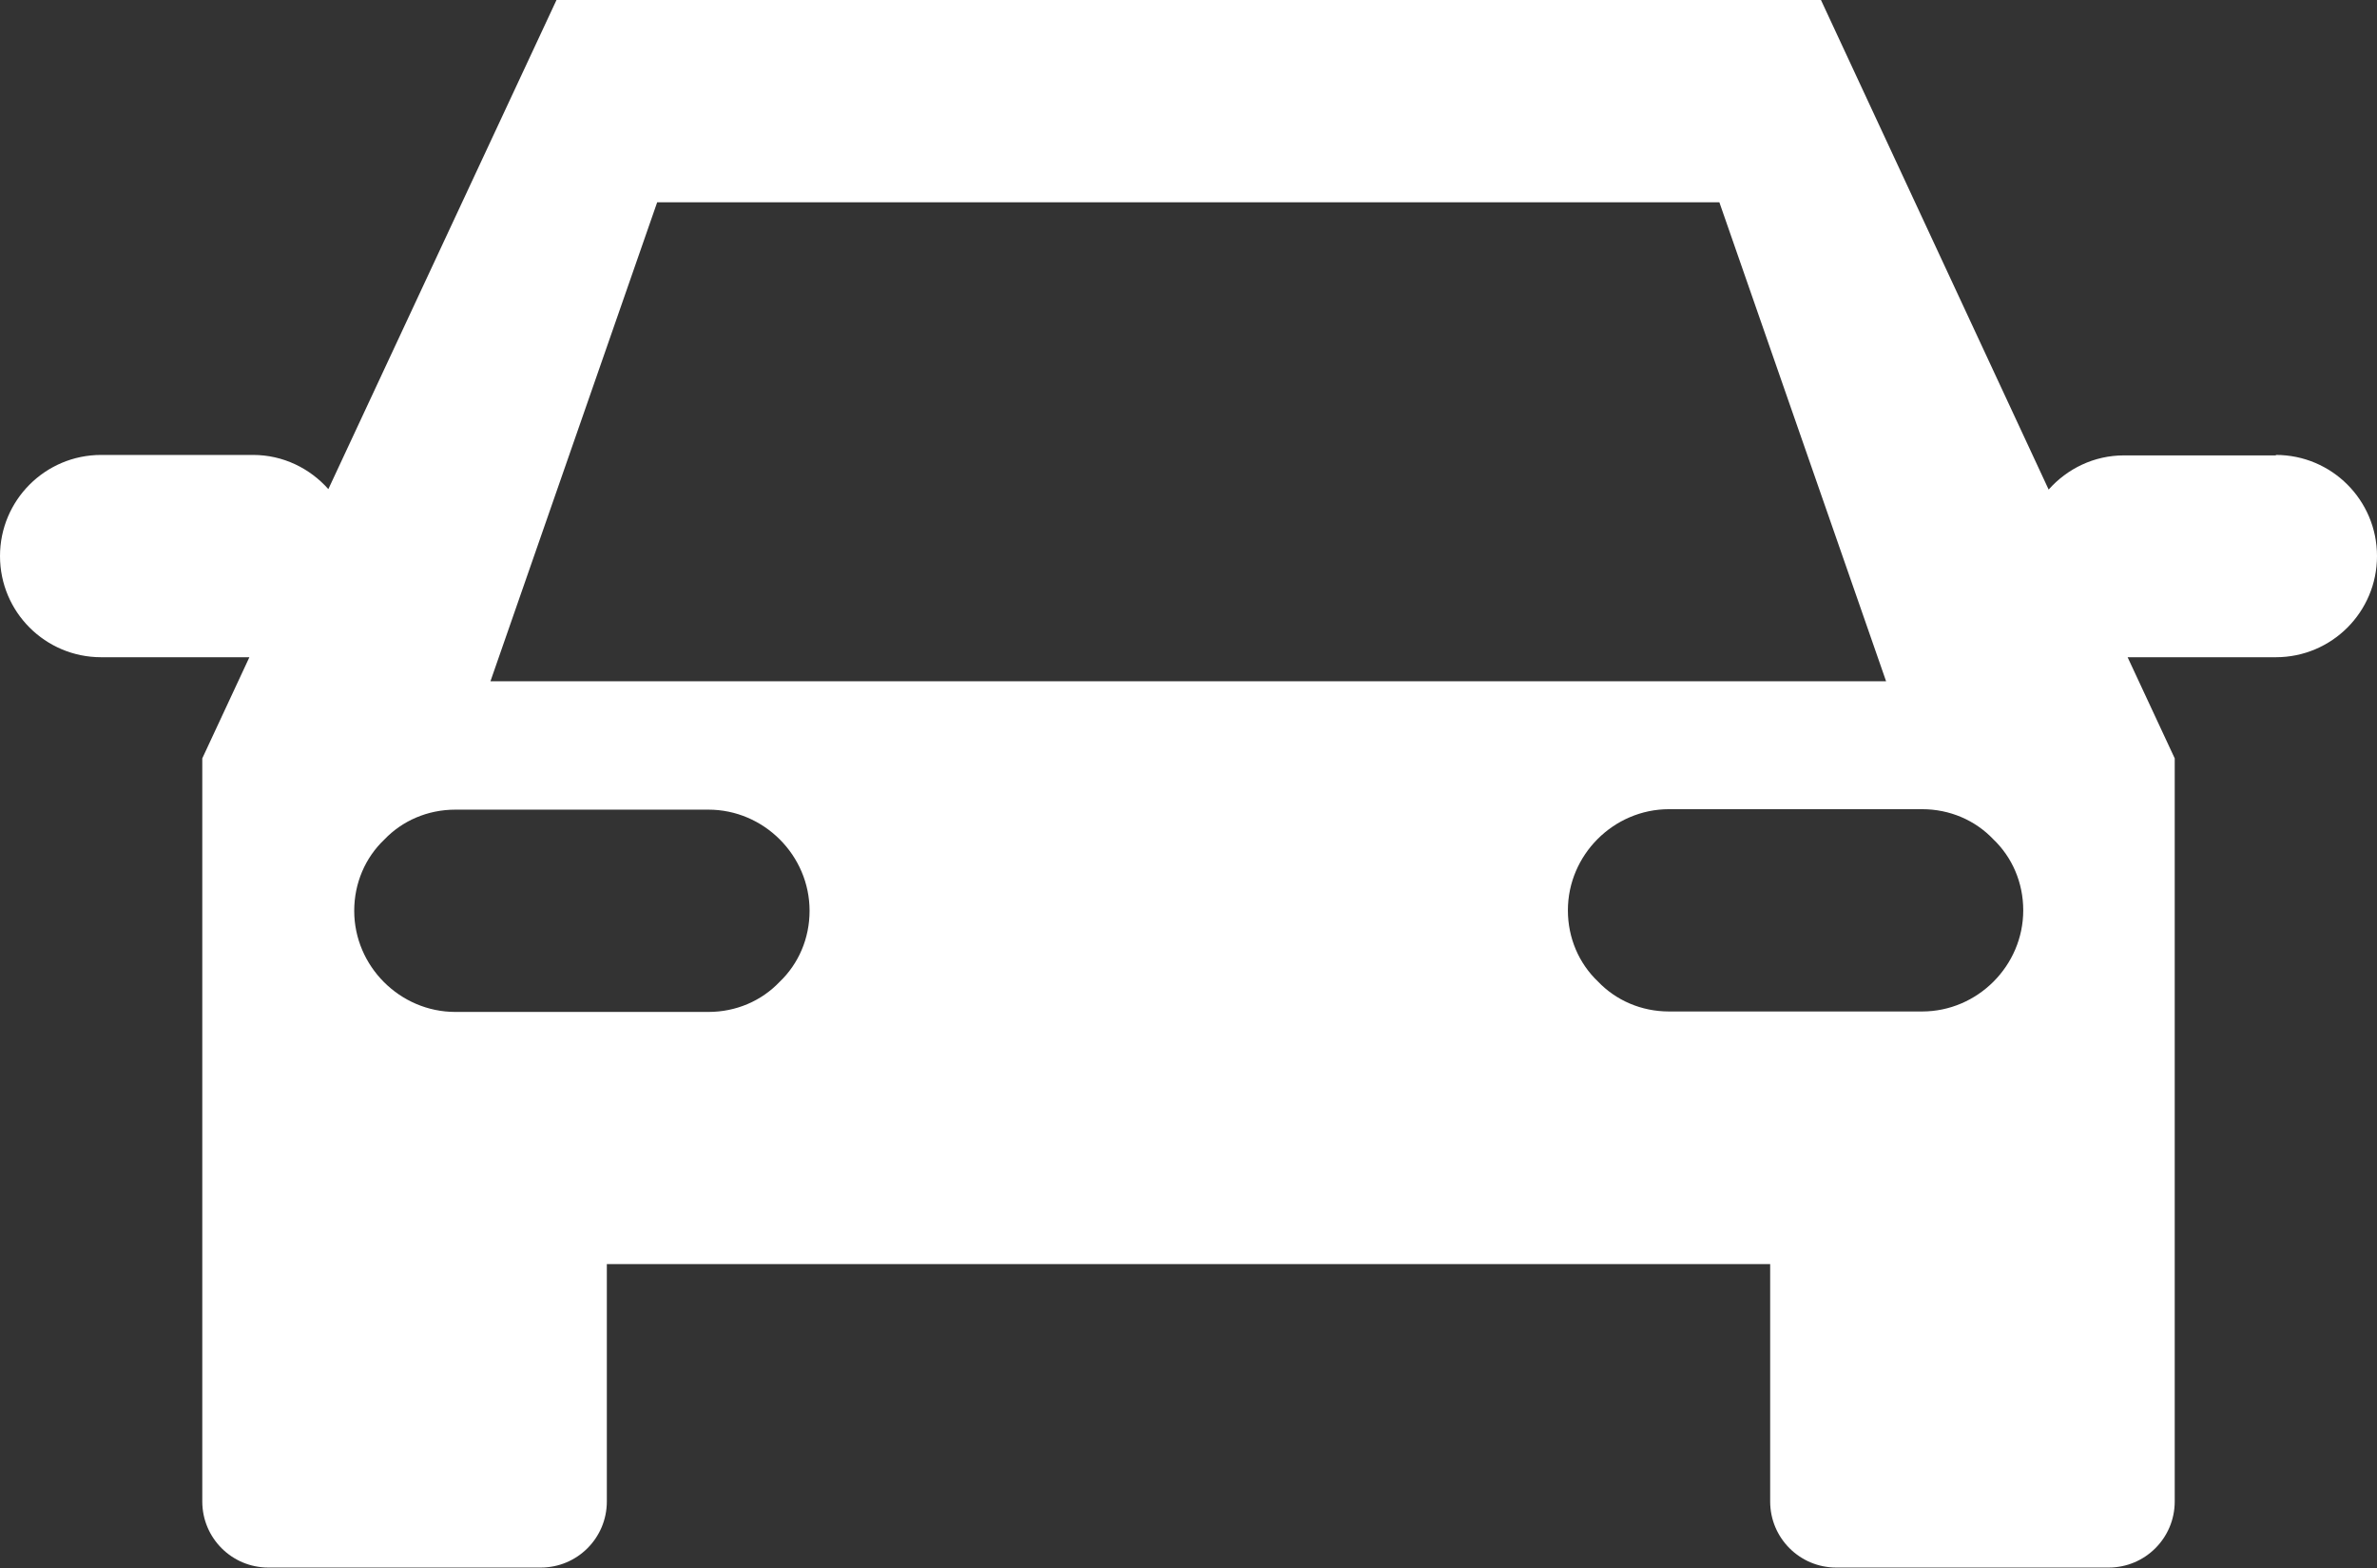 <?xml version="1.0" encoding="UTF-8"?>
<svg id="Layer_2" xmlns="http://www.w3.org/2000/svg" viewBox="0 0 51.47 33.95">
  <rect x="0" y="0" width="51.47" height="33.95" fill="#333333" stroke="none"/>
  <defs>
    <style>
      .cls-1 {
        fill: #fff;
      }
    </style>
  </defs>
  <g id="Layer_1-2" data-name="Layer_1">
    <path class="cls-1" d="M49.28,9.86h-3.29c-.65,0-1.23.29-1.63.74L39.43,0H12.05l-4.94,10.59c-.4-.45-.98-.74-1.63-.74h-3.29c-1.21,0-2.19.98-2.19,2.19s.98,2.19,2.19,2.19h3.21l-1.02,2.19v16.09c0,.79.64,1.43,1.43,1.43h5.9c.79,0,1.43-.64,1.43-1.43v-5.14h25.19v5.14c0,.79.64,1.43,1.43,1.43h5.9c.79,0,1.43-.64,1.43-1.43v-16.09l-1.02-2.19h3.21c1.21,0,2.19-.98,2.19-2.19s-.98-2.19-2.19-2.19ZM16.88,21.26c-.39.41-.94.65-1.54.65h-5.48c-1.2,0-2.19-.99-2.19-2.19,0-.6.24-1.15.65-1.54.39-.41.94-.65,1.54-.65h5.48c1.2,0,2.19.99,2.19,2.19,0,.6-.24,1.15-.65,1.54ZM23,14.75h-12.38l3.61-10.37h23l3.61,10.37h-17.85ZM41.62,21.9h-5.48c-.6,0-1.15-.24-1.54-.65-.41-.39-.65-.94-.65-1.54,0-1.2.99-2.19,2.19-2.19h5.48c.6,0,1.15.24,1.54.65.41.39.65.94.65,1.54,0,1.2-.99,2.19-2.19,2.19Z"/>
  </g>
</svg>